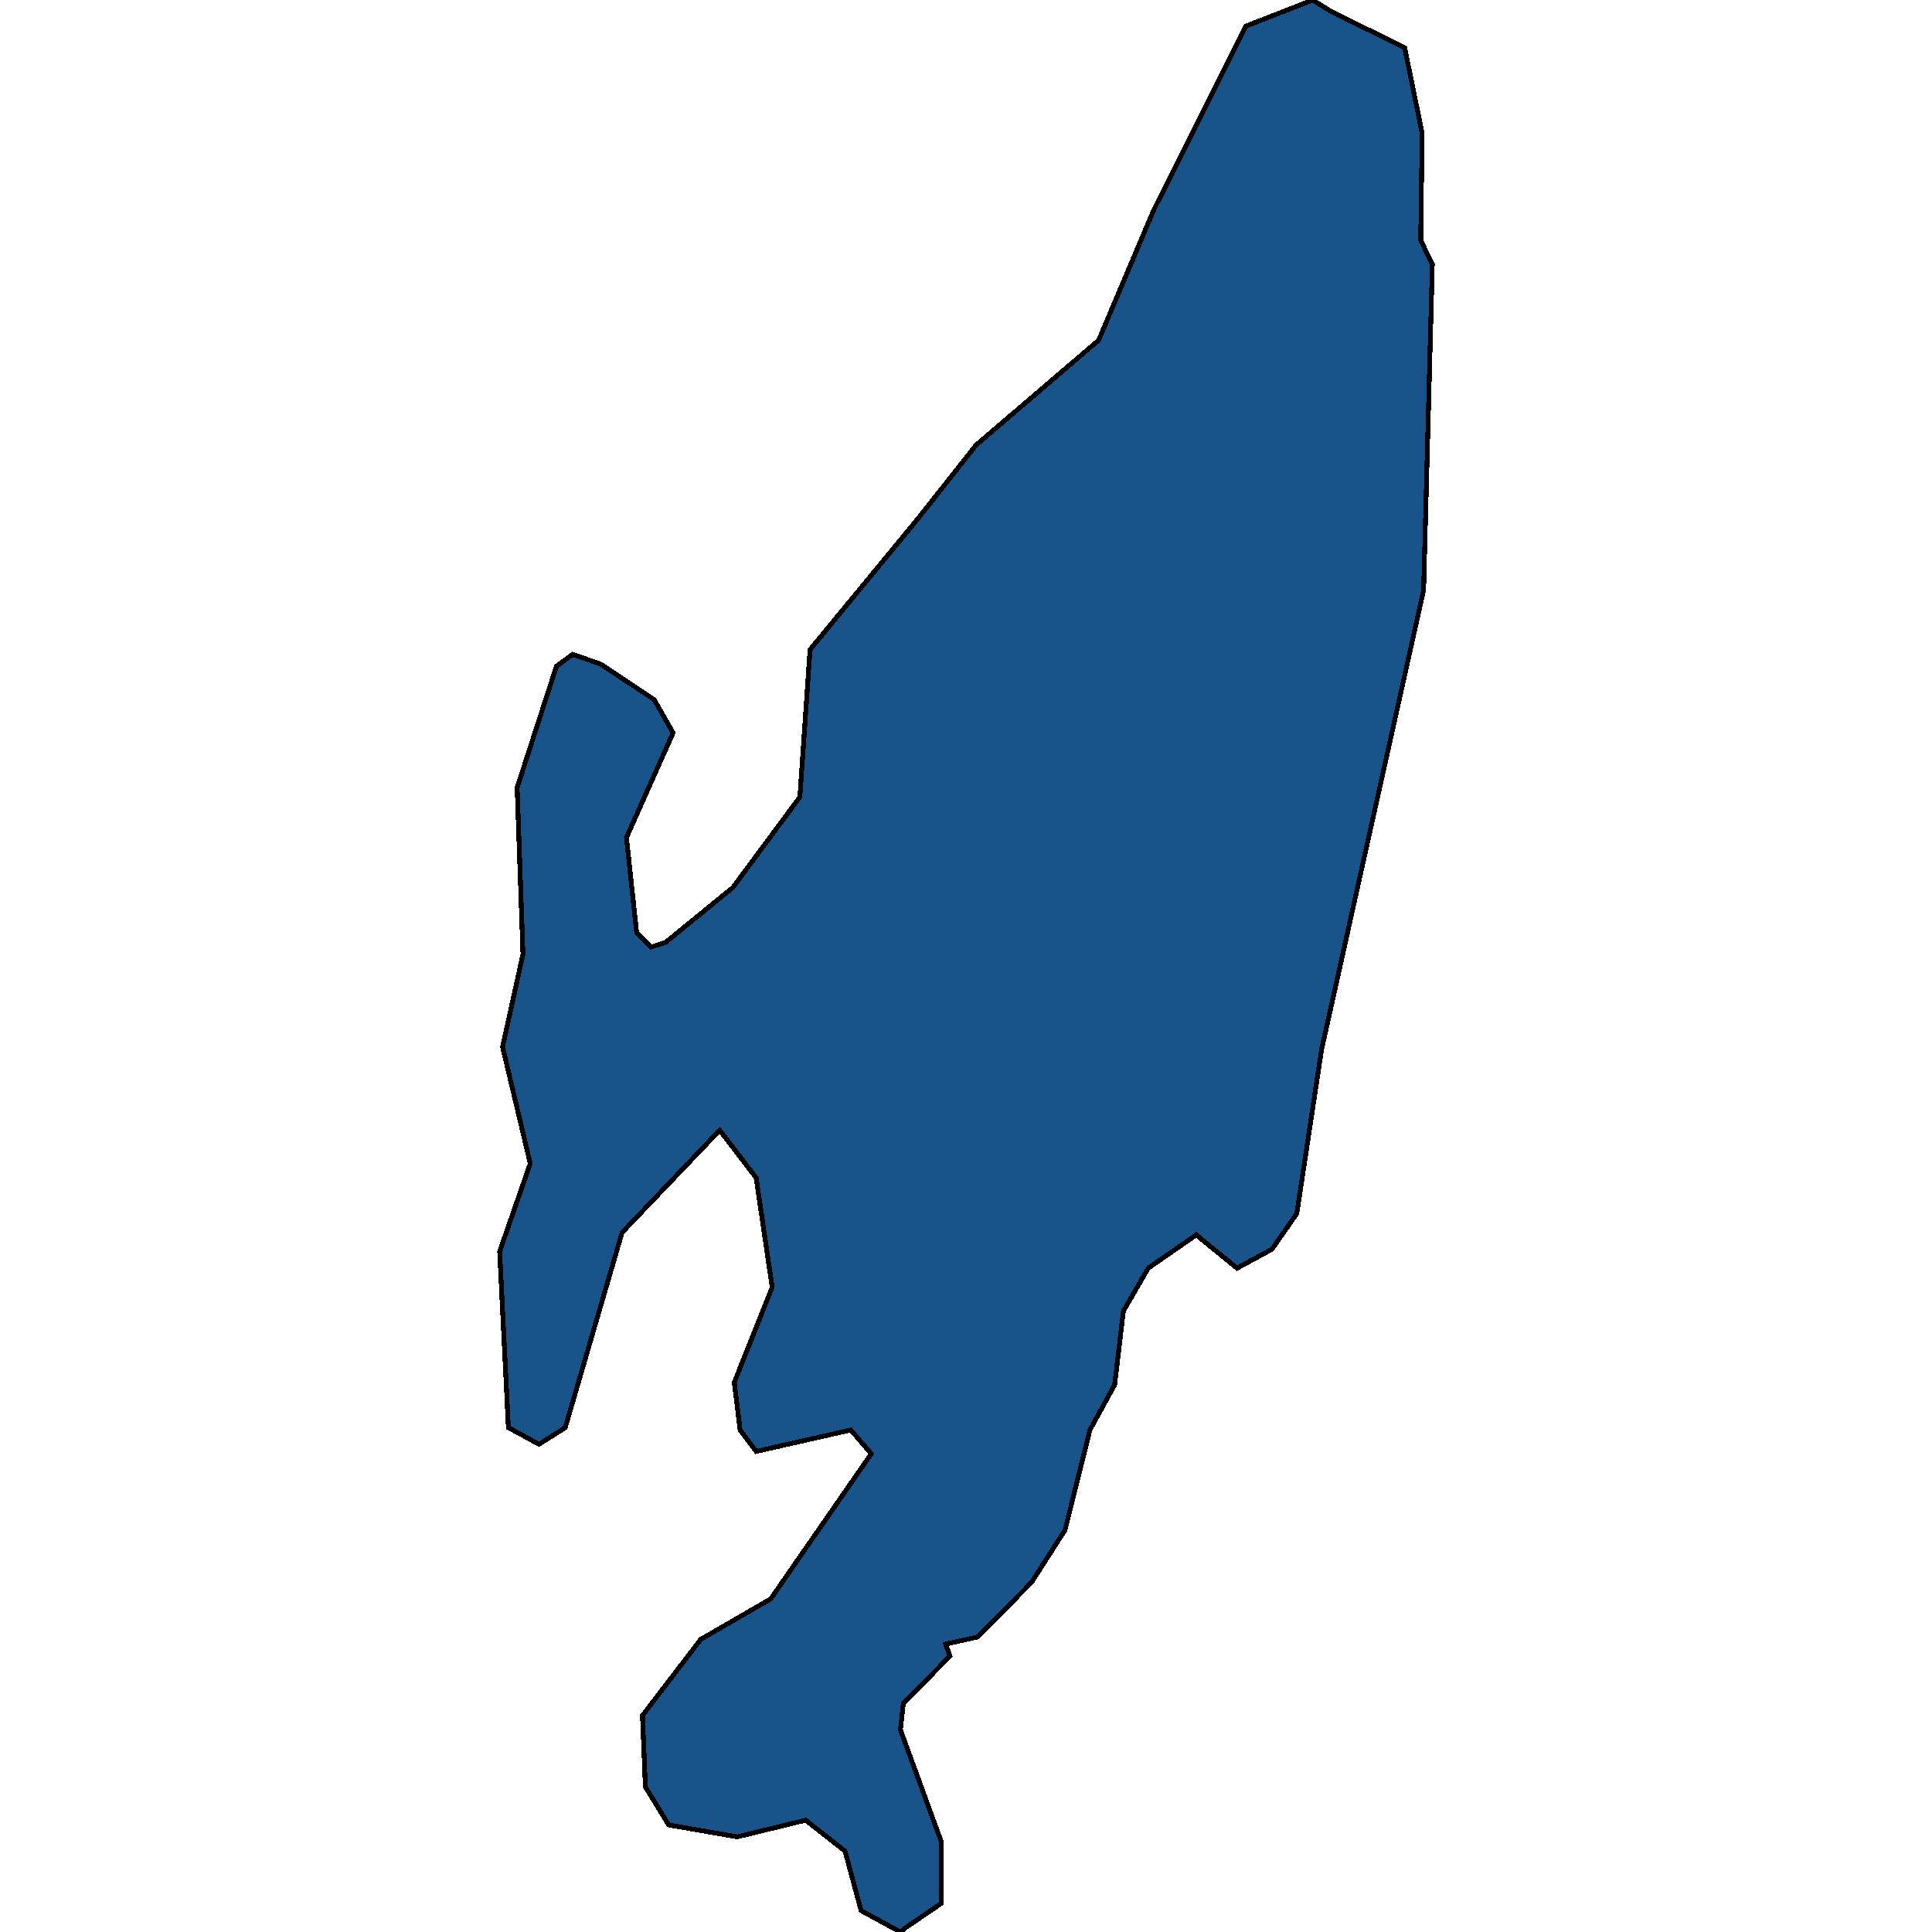 <svg xmlns="http://www.w3.org/2000/svg" width="400" height="400"><path style="stroke: black; fill: #18548a; shape-rendering: crispEdges; stroke-width: 1px;" d="M186.422,400L178.276,395.567L174.957,383.253L166.81,376.849L152.629,380.297L138.448,377.834L133.621,369.953L133.017,355.176L145.086,339.414L159.569,331.04L180.388,300.992L176.164,296.066L156.552,300.499L153.233,296.066L152.026,286.214L159.871,266.511L156.552,243.851L149.008,233.999L128.793,255.181L117.026,295.574L111.595,299.022L105.258,295.574L103.448,259.122L109.784,240.895L104.051,216.758L108.276,197.546L107.069,163.063L115.215,137.939L118.534,135.476L124.267,137.447L135.431,144.836L139.353,151.733L129.698,173.408L131.81,193.113L134.827,196.068L137.845,195.083L151.724,183.753L165.603,165.033L167.715,134.491L190.043,107.396L202.112,92.125L227.457,70.449L238.923,43.353L257.931,5.419L271.811,0L275.733,2.463L290.819,9.853L294.44,27.589L294.138,49.758L296.552,54.684L294.742,122.175L273.621,217.25L268.492,251.24L263.362,258.629L256.121,262.57L247.673,255.673L237.716,262.57L232.586,271.437L230.776,286.707L225.647,296.066L220.517,316.755L213.578,327.592L202.414,338.921L195.776,340.399L196.681,342.862L187.026,352.713L186.422,358.132L194.871,381.282L194.871,394.089L187.629,399.015Z"></path></svg>